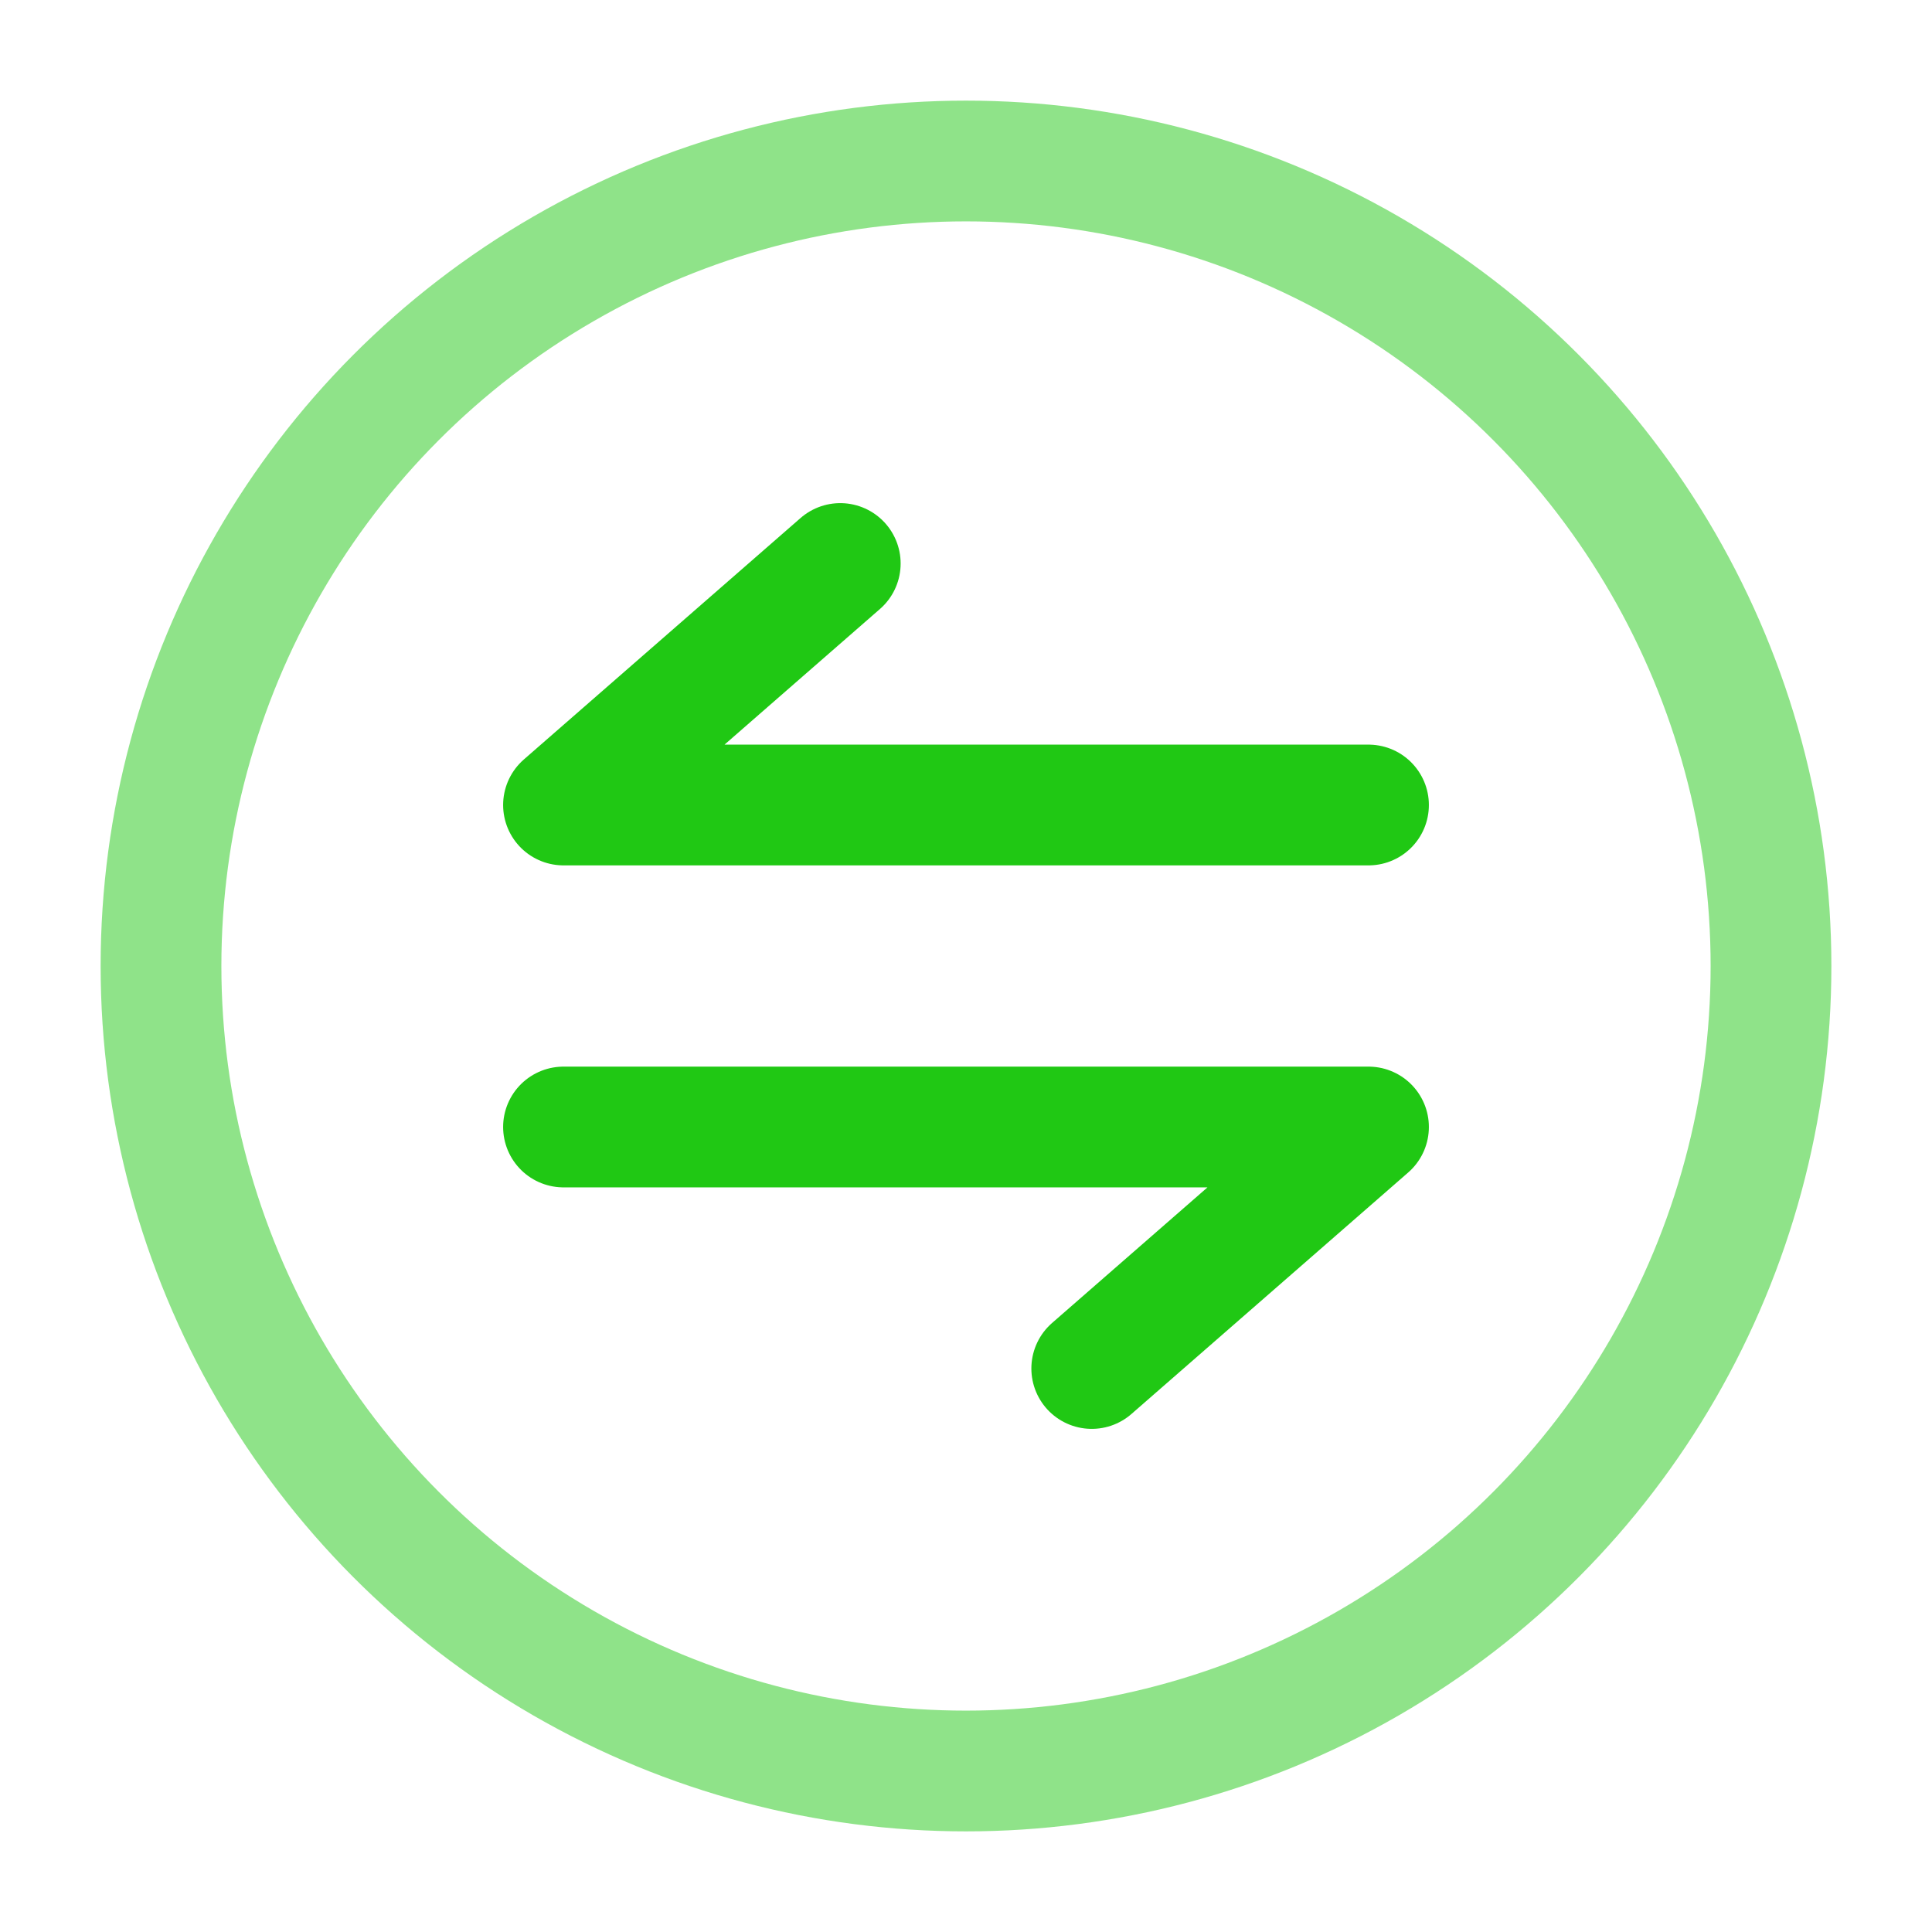 <svg viewBox="0 0 24 24" fill="none" xmlns="http://www.w3.org/2000/svg">
    <g id="SVGRepo_bgCarrier" stroke-width="0"></g>
    <g id="SVGRepo_tracerCarrier" stroke-linecap="round" stroke-linejoin="round"></g>
    <g id="SVGRepo_iconCarrier">
        <circle opacity="0.5" cx="12" cy="12" r="10" stroke="#20c814" stroke-width="1.5"></circle>
        <path d="M17 10L7 10L10.438 7" stroke="#20c814" stroke-width="1.5" stroke-linecap="round"
            stroke-linejoin="round"></path>
        <path d="M7 14L17 14L13.562 17" stroke="#20c814" stroke-width="1.5" stroke-linecap="round"
            stroke-linejoin="round"></path>
    </g>
</svg>